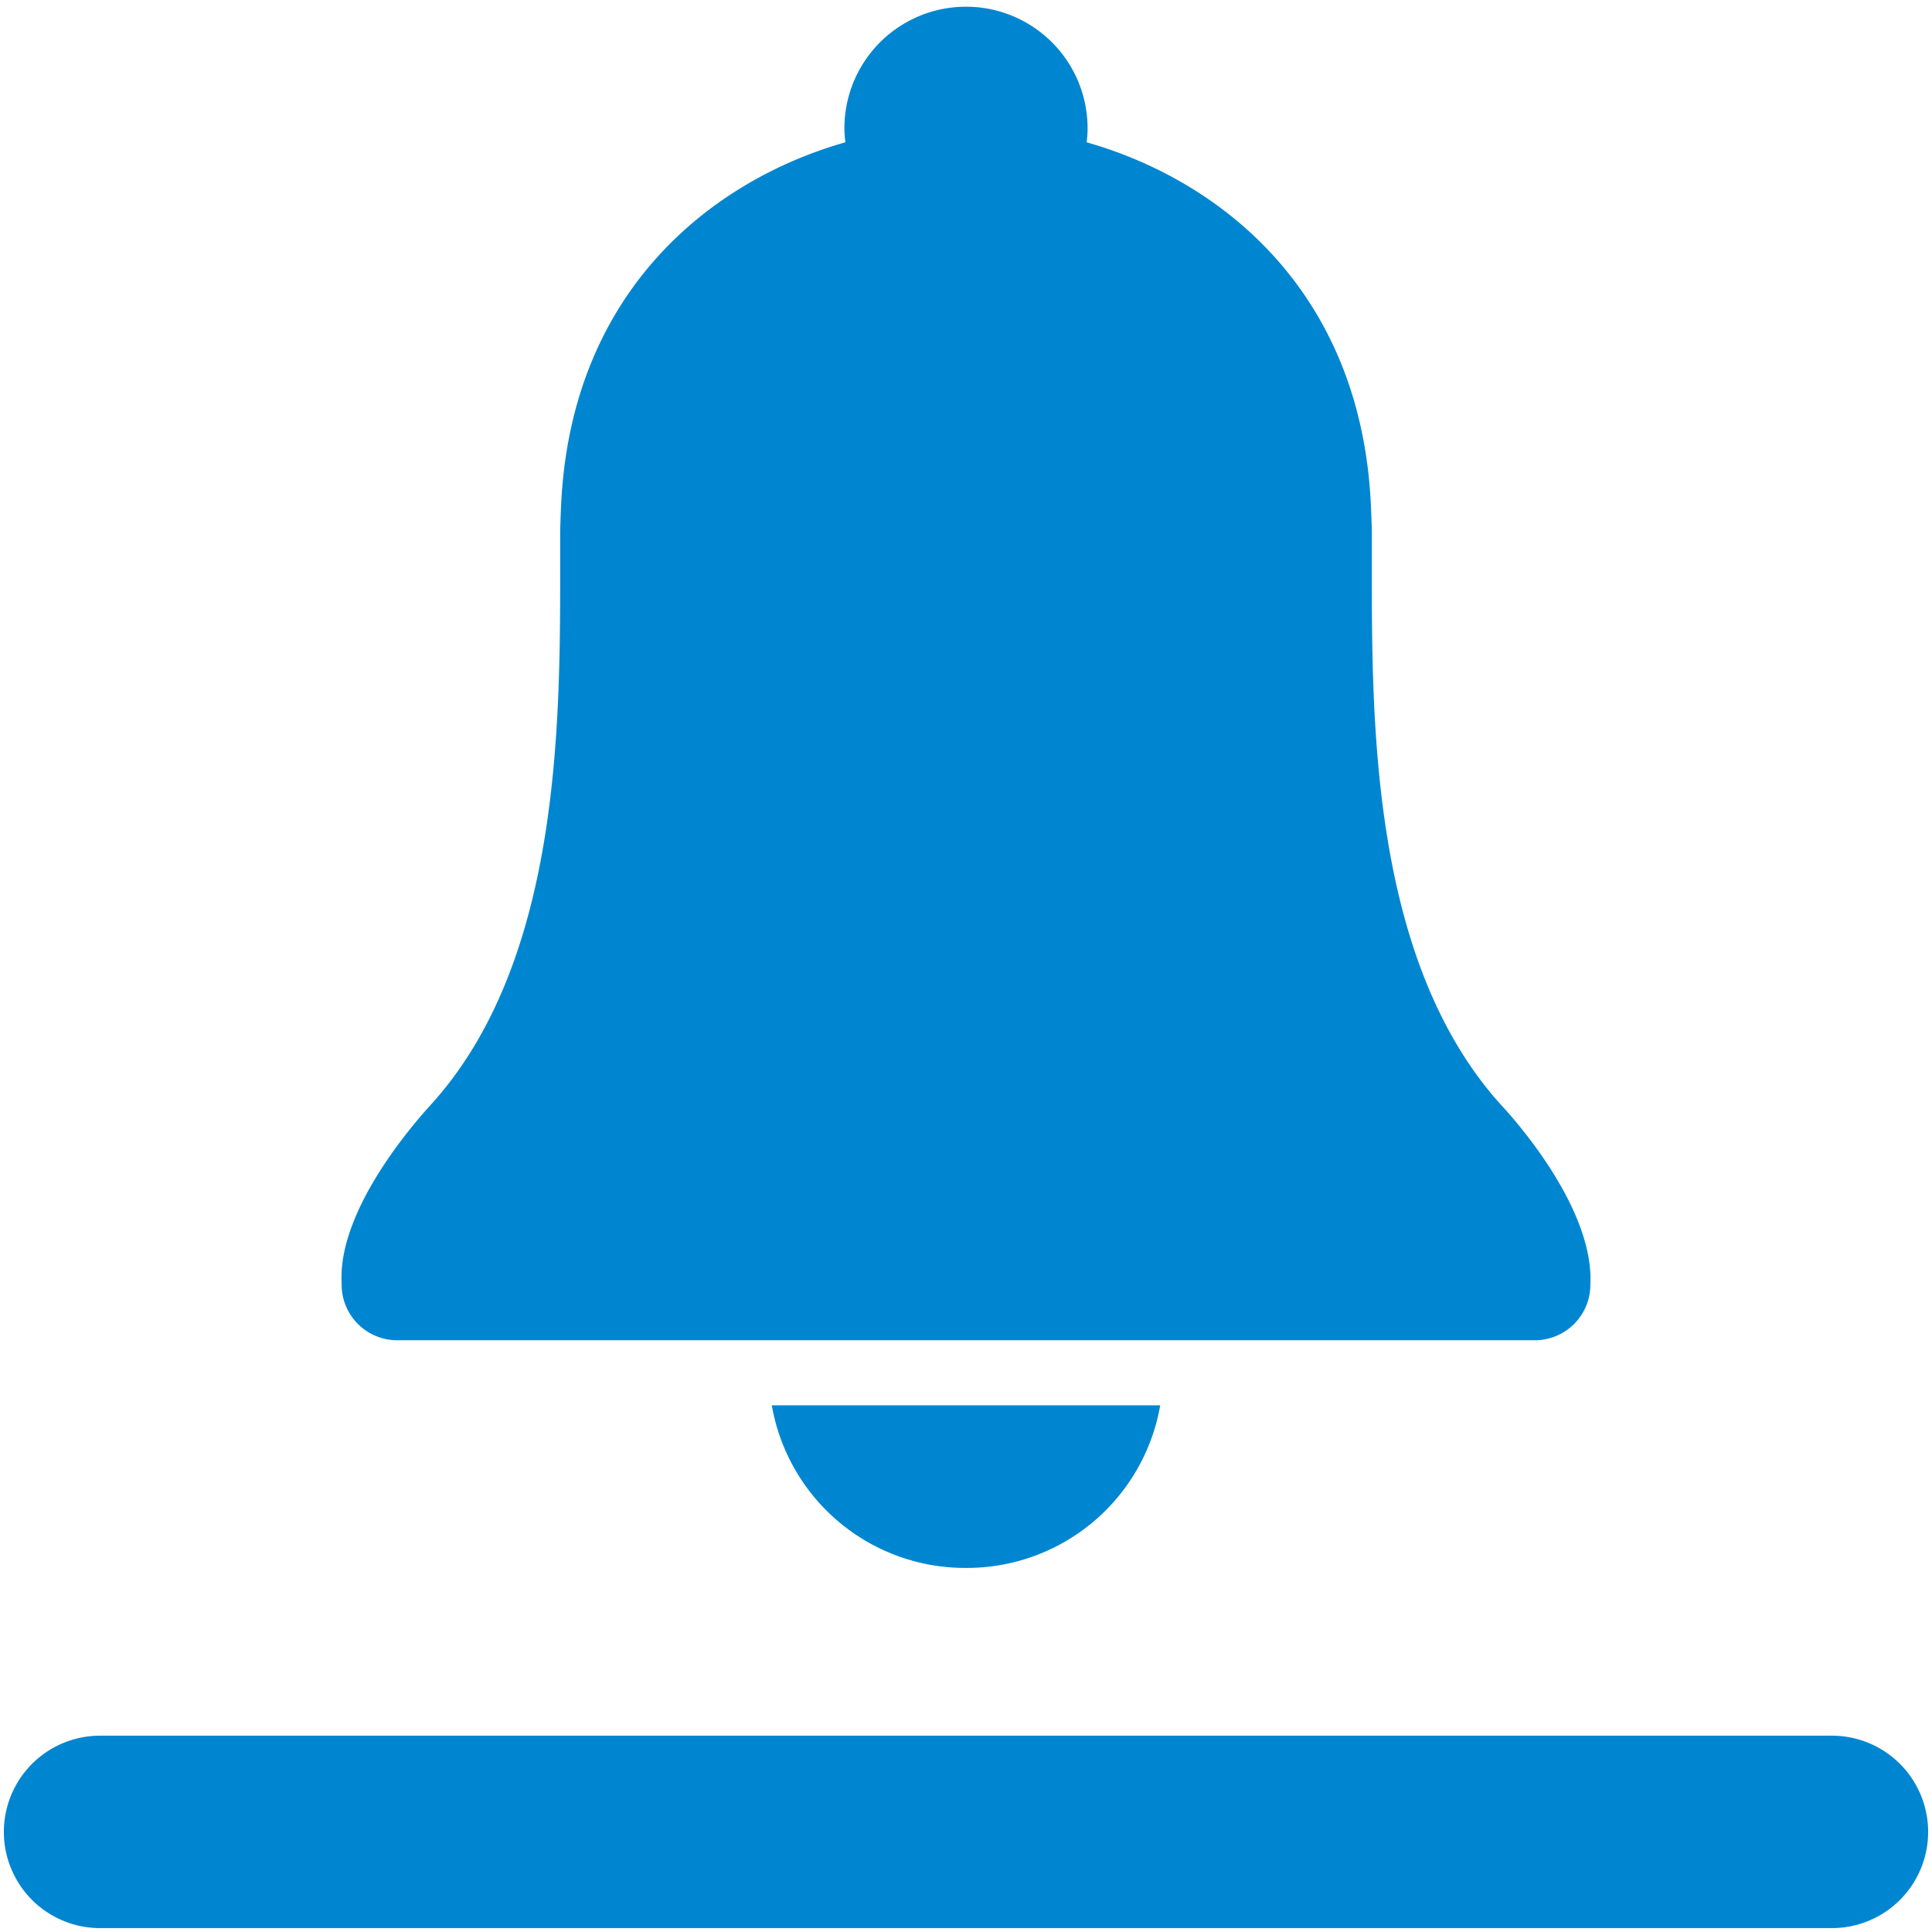 <svg viewBox="0 0 500 500"><path d="M250.002,405.781a50.789,50.789,0,0,1-50.261-42.09H300.263A50.789,50.789,0,0,1,250.002,405.781Zm138.28-120.038c2.381,2.525,24.408,26.432,23.302,46.804a14.383,14.383,0,0,1-14.457,14.31H102.873a14.383,14.383,0,0,1-14.457-14.31v-.505c-1.106-19.866,20.921-43.773,23.387-46.476C144.97,248.703,144.97,187.504,144.97,147.098v-9.597c.085-2.946.17-5.724.34-8.586,3.232-53.707,38.61-82.159,73.478-92.093a25.899,25.899,0,0,1-.255-3.62,31.466,31.466,0,1,1,62.933,0,24.669,24.669,0,0,1-.255,3.62c34.868,9.933,70.247,38.386,73.478,92.093.17,2.862.255,5.64.34,8.586v9.597C355.03,187.504,355.03,248.703,388.282,285.742ZM25.9,449.193H474.1a24.9,24.9,0,1,1,0,49.8H25.9a24.9,24.9,0,1,1,0-49.8Z" fill="#0086d1" fill-rule="evenodd"/></svg>